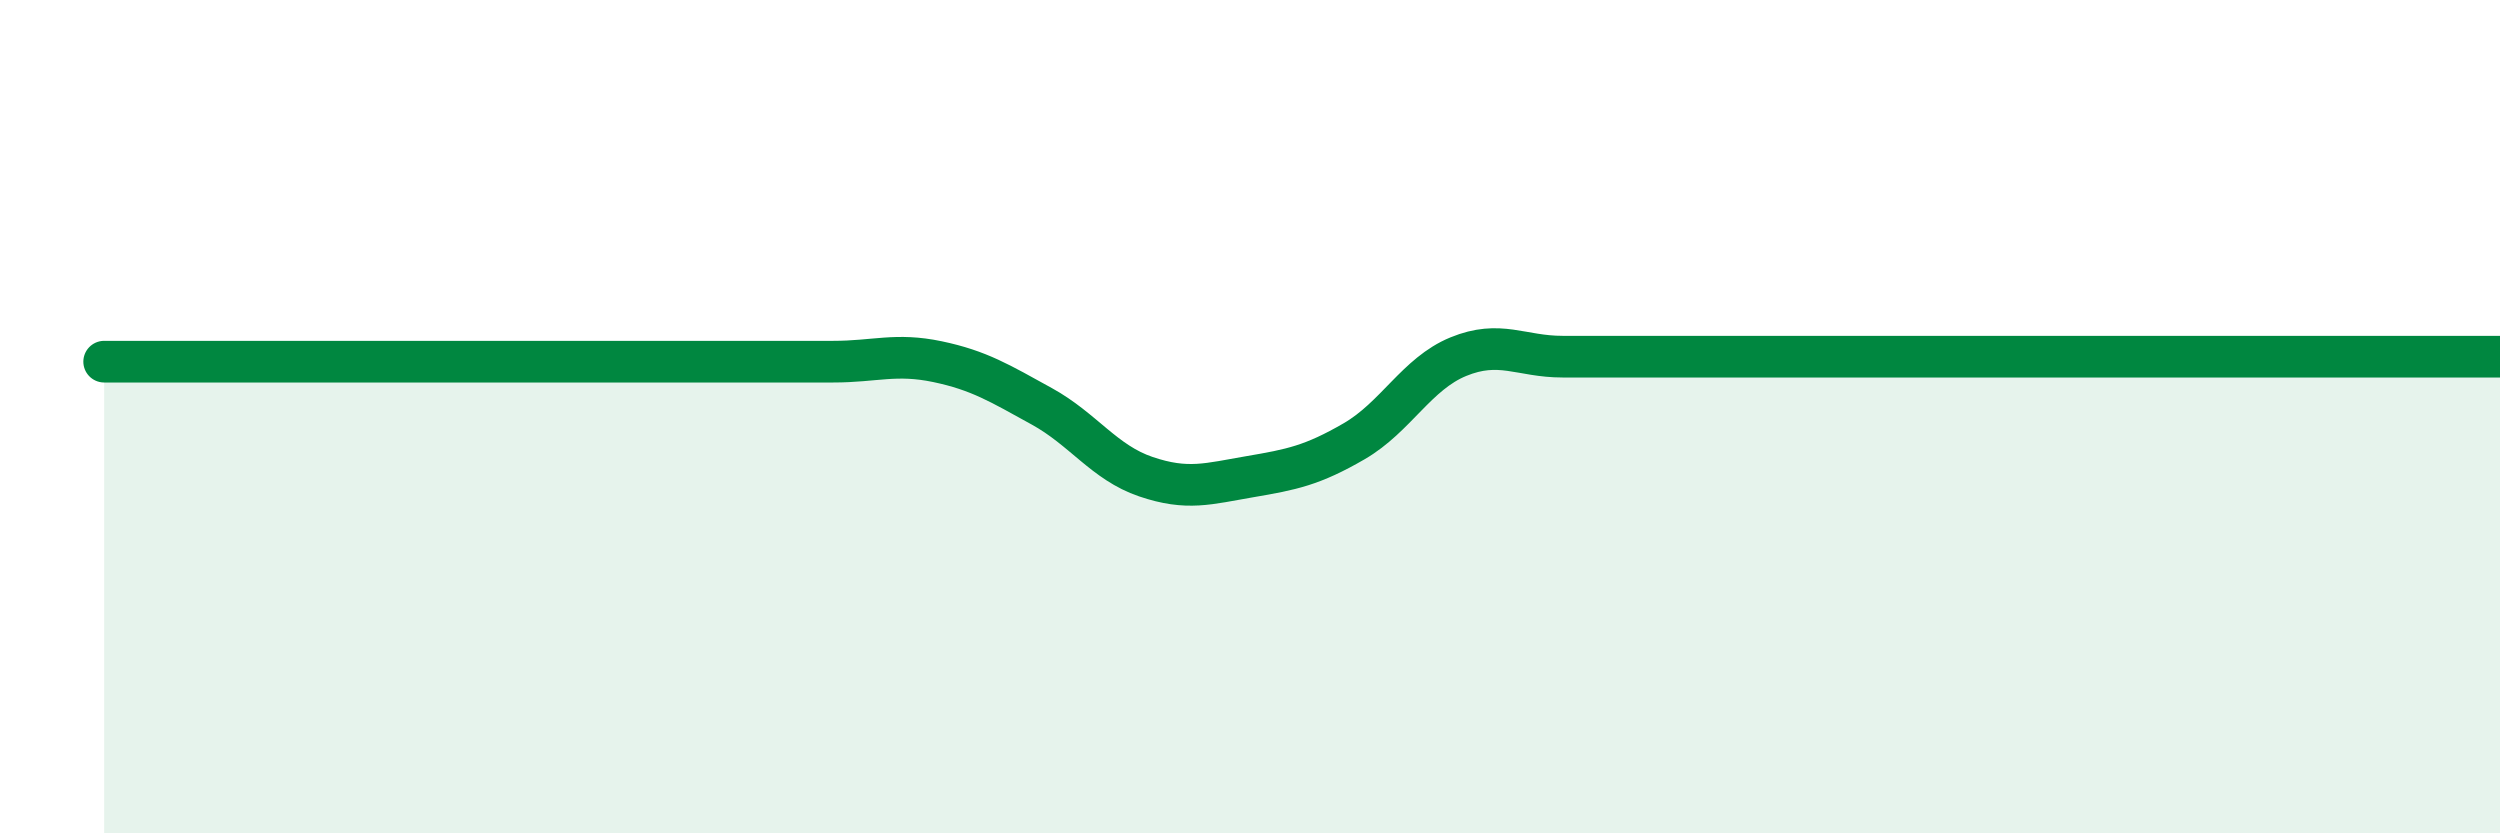 
    <svg width="60" height="20" viewBox="0 0 60 20" xmlns="http://www.w3.org/2000/svg">
      <path
        d="M 2.5,8.68 C 3,8.68 4,8.68 5,8.68 C 6,8.68 6.5,8.68 7.5,8.68 C 8.5,8.68 9,8.68 10,8.68 C 11,8.68 11.5,8.68 12.5,8.68 C 13.5,8.68 14,8.68 15,8.68 C 16,8.68 16.5,8.68 17.5,8.68 C 18.5,8.68 19,8.68 20,8.68 C 21,8.68 21.5,8.47 22.5,8.68 C 23.5,8.89 24,9.2 25,9.75 C 26,10.3 26.5,11.1 27.5,11.44 C 28.5,11.78 29,11.61 30,11.44 C 31,11.27 31.5,11.17 32.5,10.59 C 33.5,10.01 34,8.97 35,8.56 C 36,8.15 36.5,8.56 37.5,8.56 C 38.5,8.56 39,8.56 40,8.56 C 41,8.56 41.5,8.56 42.5,8.56 C 43.5,8.56 44,8.56 45,8.56 C 46,8.56 46.5,8.56 47.5,8.56 C 48.5,8.56 49,8.56 50,8.56 C 51,8.56 51.5,8.56 52.5,8.56 C 53.5,8.56 53.5,8.56 55,8.56 C 56.5,8.56 59,8.56 60,8.56L60 20L2.5 20Z"
        fill="#008740"
        opacity="0.1"
        stroke-linecap="round"
        stroke-linejoin="round"
      />
      <path
        d="M 2.5,8.68 C 3,8.68 4,8.68 5,8.68 C 6,8.68 6.5,8.68 7.5,8.68 C 8.5,8.68 9,8.68 10,8.68 C 11,8.68 11.5,8.68 12.5,8.68 C 13.5,8.68 14,8.68 15,8.68 C 16,8.68 16.5,8.68 17.5,8.68 C 18.5,8.68 19,8.68 20,8.68 C 21,8.68 21.5,8.47 22.5,8.68 C 23.5,8.89 24,9.2 25,9.75 C 26,10.3 26.5,11.1 27.5,11.44 C 28.5,11.78 29,11.61 30,11.44 C 31,11.27 31.5,11.17 32.5,10.59 C 33.5,10.01 34,8.97 35,8.56 C 36,8.15 36.5,8.56 37.5,8.56 C 38.5,8.56 39,8.56 40,8.56 C 41,8.56 41.5,8.56 42.5,8.56 C 43.5,8.56 44,8.56 45,8.56 C 46,8.56 46.5,8.56 47.5,8.56 C 48.5,8.56 49,8.56 50,8.56 C 51,8.56 51.5,8.56 52.5,8.56 C 53.5,8.56 53.5,8.56 55,8.56 C 56.5,8.56 59,8.56 60,8.56"
        stroke="#008740"
        stroke-width="1"
        fill="none"
        stroke-linecap="round"
        stroke-linejoin="round"
      />
    </svg>
  